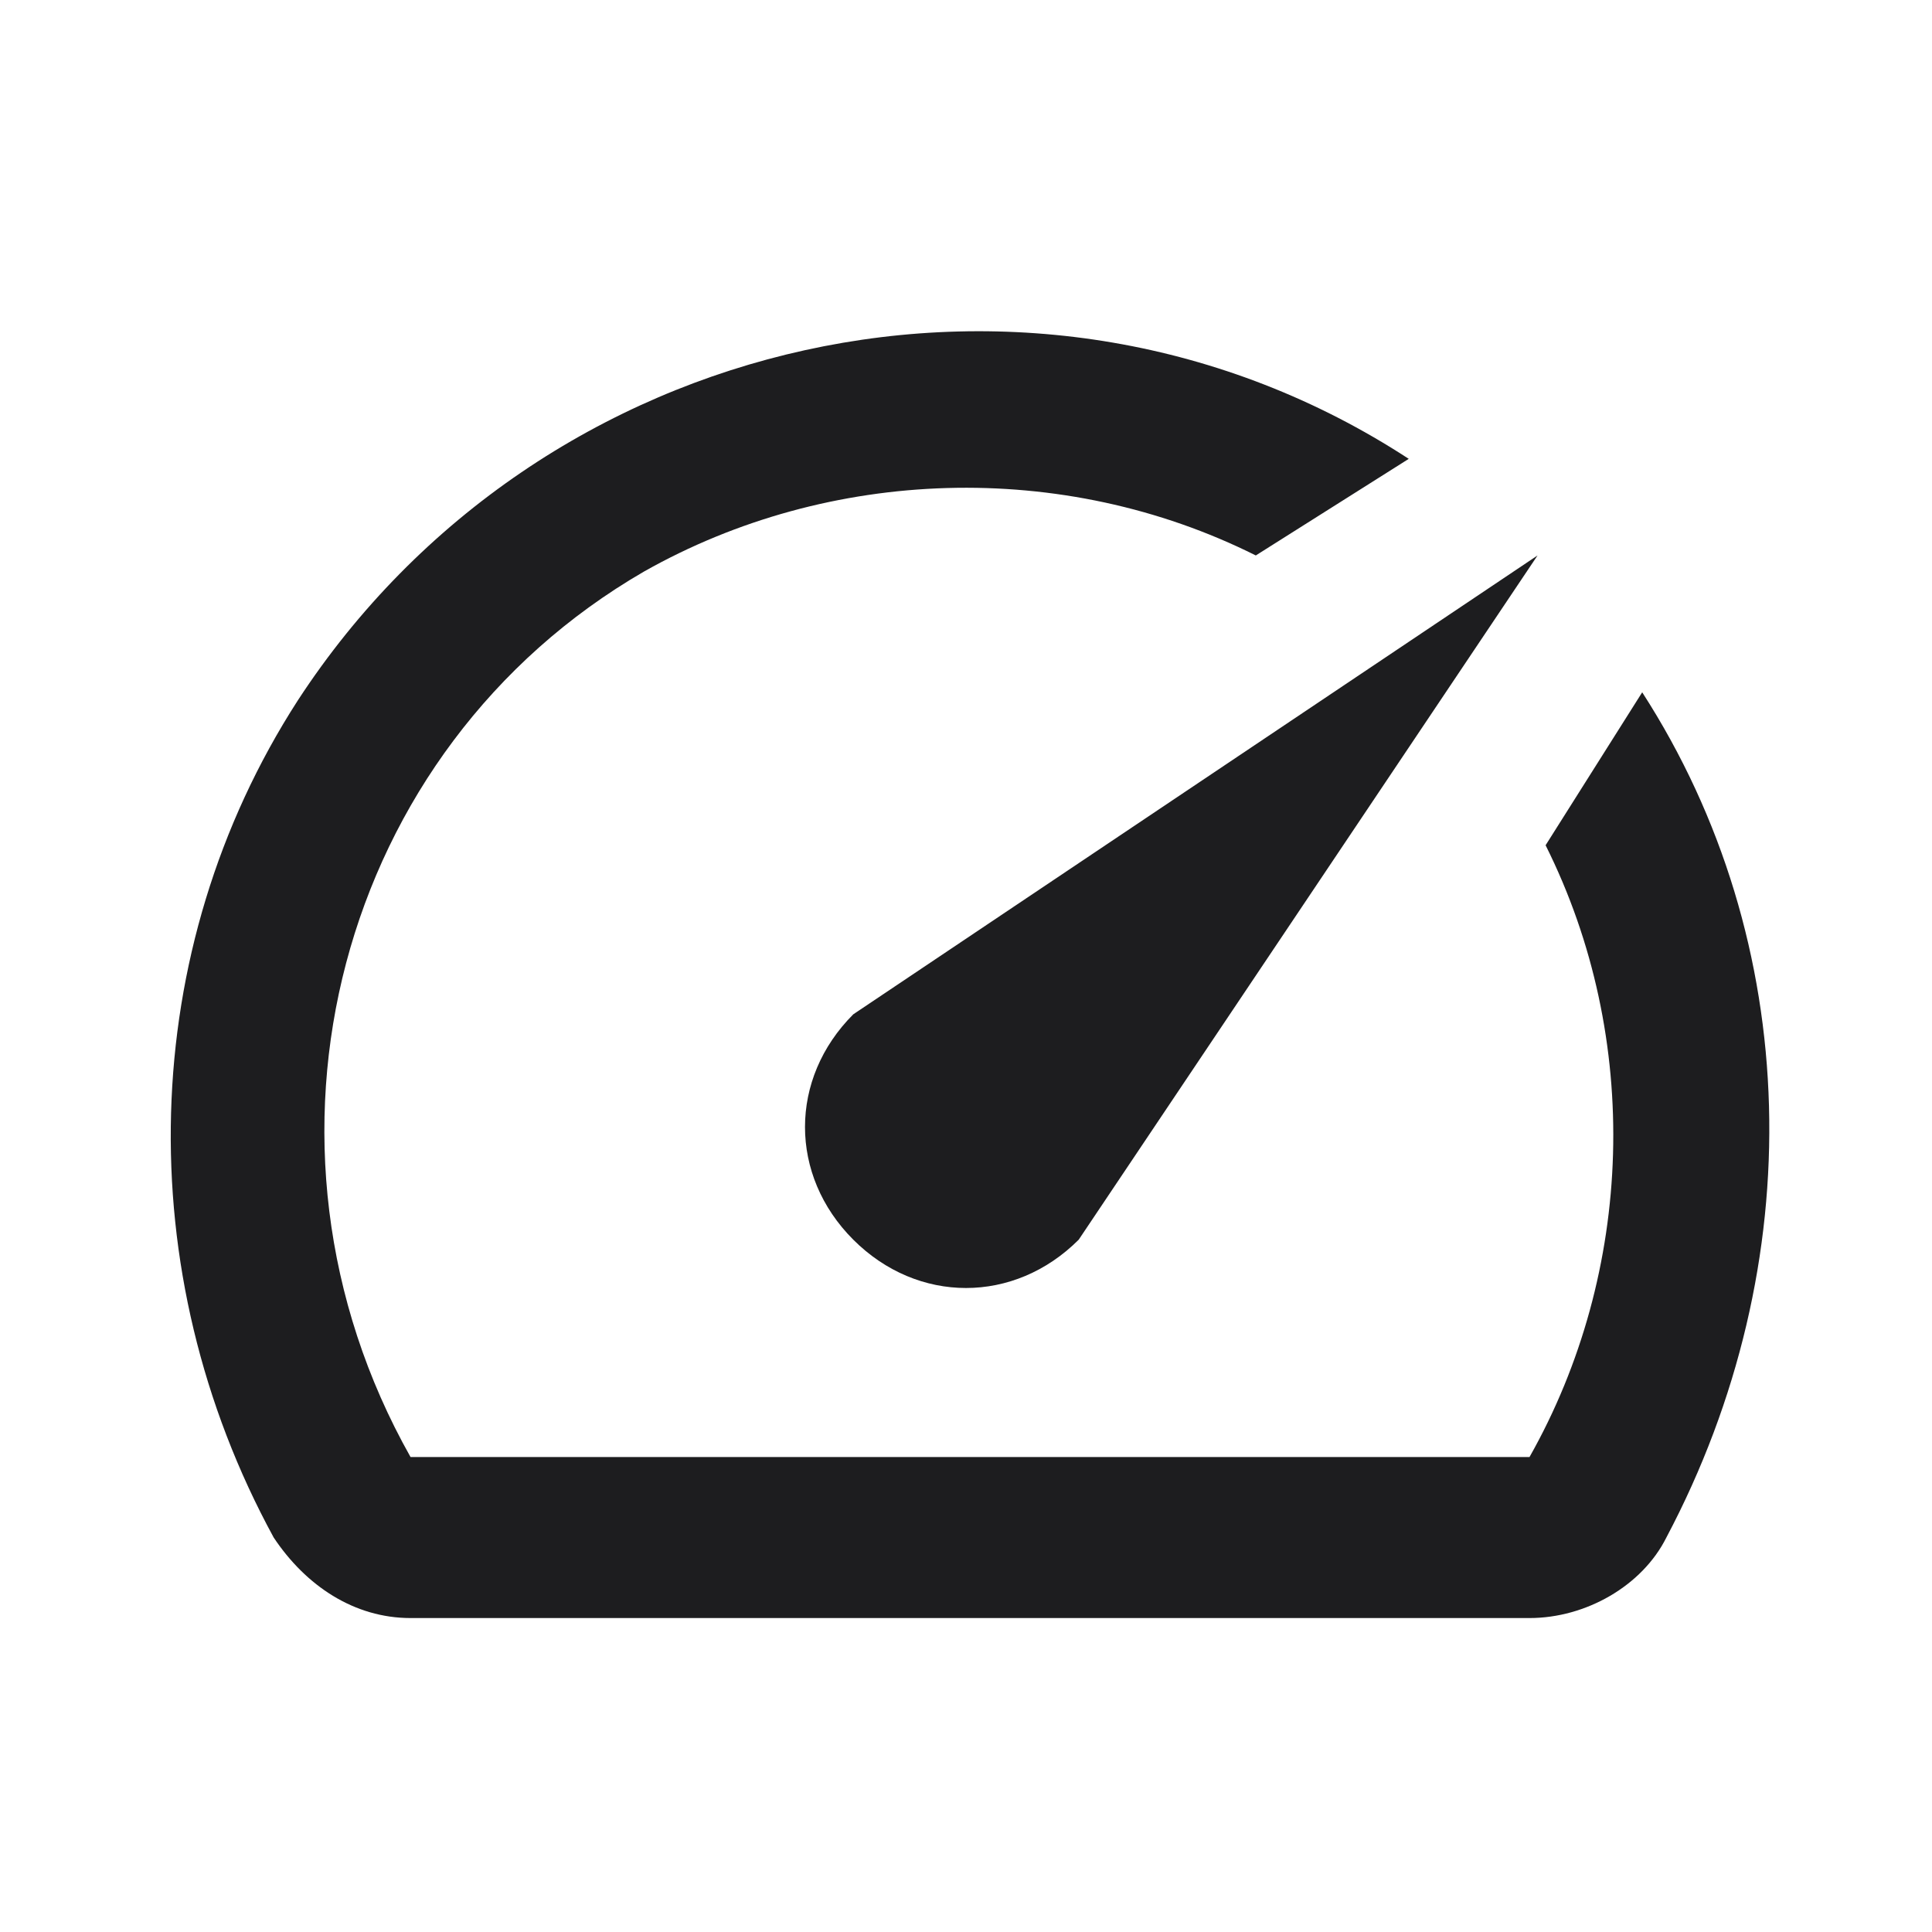 <?xml version="1.0" encoding="utf-8"?>
<!-- Generator: Adobe Illustrator 25.0.1, SVG Export Plug-In . SVG Version: 6.00 Build 0)  -->
<svg version="1.1" id="Layer_1" xmlns="http://www.w3.org/2000/svg" xmlns:xlink="http://www.w3.org/1999/xlink" x="0px" y="0px"
	 viewBox="0 0 24 24" style="enable-background:new 0 0 24 24;" xml:space="preserve">
<style type="text/css">
	.st0{fill:none;}
	.st1{fill:#1D1D1F;}
</style>
<path class="st0" d="M0,0h24v24H0V0z"/>
<path class="st1" d="M20.4,8.6l-1.2,1.9c1.2,2.4,1.1,5.3-0.2,7.6H5.1C2.9,14.2,4.2,9.3,8,7.1c2.3-1.3,5.2-1.4,7.6-0.2l1.9-1.2
	c-4.6-3-10.8-1.6-13.8,3c-2,3.1-2.1,7.1-0.3,10.4c0.4,0.6,1,1,1.7,1h13.9c0.7,0,1.4-0.4,1.7-1C22.5,15.7,22.4,11.7,20.4,8.6
	L20.4,8.6z"/>
<path class="st1" d="M10.6,15.4c0.8,0.8,2,0.8,2.8,0c0,0,0,0,0,0l5.7-8.5l-8.5,5.7C9.8,13.4,9.8,14.6,10.6,15.4
	C10.6,15.4,10.6,15.4,10.6,15.4z"/>
</svg>
